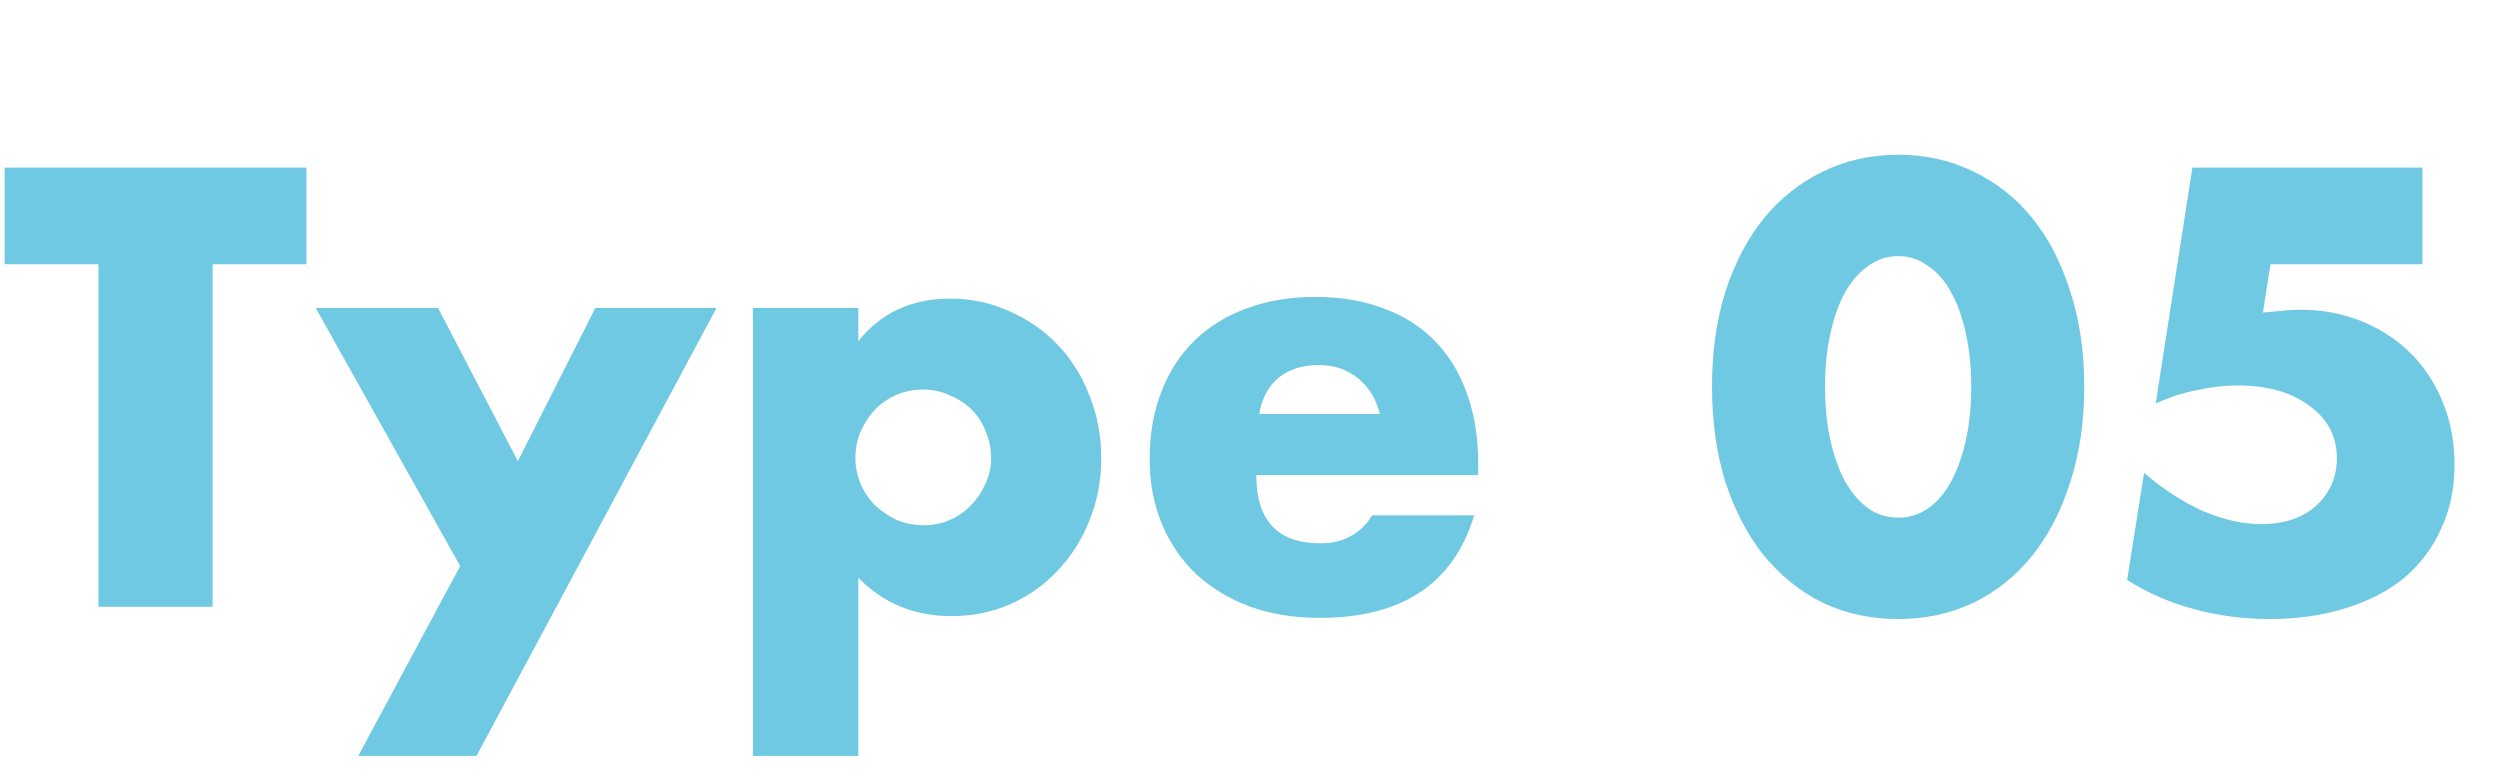 <svg width="103" height="32" viewBox="0 0 103 32" fill="none" xmlns="http://www.w3.org/2000/svg">
<path d="M8.76 10.888V25H4.056V10.888H0.192V6.904H12.624V10.888H8.76ZM18.96 23.32L13.008 12.688H18.048L21.336 19L24.528 12.688H29.52L19.632 31.144H14.76L18.96 23.32ZM40.835 18.88C40.835 18.496 40.763 18.136 40.619 17.8C40.491 17.448 40.299 17.144 40.043 16.888C39.787 16.632 39.483 16.432 39.131 16.288C38.795 16.128 38.427 16.048 38.027 16.048C37.643 16.048 37.283 16.12 36.947 16.264C36.611 16.408 36.315 16.608 36.059 16.864C35.819 17.12 35.619 17.424 35.459 17.776C35.315 18.112 35.243 18.472 35.243 18.856C35.243 19.24 35.315 19.6 35.459 19.936C35.603 20.272 35.803 20.568 36.059 20.824C36.315 21.064 36.611 21.264 36.947 21.424C37.299 21.568 37.667 21.64 38.051 21.64C38.435 21.64 38.795 21.568 39.131 21.424C39.467 21.28 39.755 21.08 39.995 20.824C40.251 20.568 40.451 20.272 40.595 19.936C40.755 19.6 40.835 19.248 40.835 18.88ZM35.363 31.144H31.019V12.688H35.363V14.056C36.291 12.888 37.555 12.304 39.155 12.304C40.035 12.304 40.851 12.48 41.603 12.832C42.371 13.168 43.035 13.632 43.595 14.224C44.155 14.816 44.587 15.512 44.891 16.312C45.211 17.112 45.371 17.968 45.371 18.88C45.371 19.792 45.211 20.64 44.891 21.424C44.587 22.208 44.155 22.896 43.595 23.488C43.051 24.08 42.403 24.544 41.651 24.88C40.899 25.216 40.083 25.384 39.203 25.384C37.667 25.384 36.387 24.856 35.363 23.8V31.144ZM56.847 17.056C56.703 16.448 56.407 15.96 55.959 15.592C55.511 15.224 54.967 15.04 54.327 15.04C53.655 15.04 53.103 15.216 52.671 15.568C52.255 15.92 51.991 16.416 51.879 17.056H56.847ZM51.759 19.576C51.759 21.448 52.639 22.384 54.399 22.384C55.343 22.384 56.055 22 56.535 21.232H60.735C59.887 24.048 57.767 25.456 54.375 25.456C53.335 25.456 52.383 25.304 51.519 25C50.655 24.68 49.911 24.232 49.287 23.656C48.679 23.08 48.207 22.392 47.871 21.592C47.535 20.792 47.367 19.896 47.367 18.904C47.367 17.88 47.527 16.96 47.847 16.144C48.167 15.312 48.623 14.608 49.215 14.032C49.807 13.456 50.519 13.016 51.351 12.712C52.199 12.392 53.151 12.232 54.207 12.232C55.247 12.232 56.183 12.392 57.015 12.712C57.847 13.016 58.551 13.464 59.127 14.056C59.703 14.648 60.143 15.376 60.447 16.24C60.751 17.088 60.903 18.048 60.903 19.12V19.576H51.759ZM75.191 15.928C75.191 16.728 75.263 17.456 75.407 18.112C75.551 18.768 75.751 19.336 76.007 19.816C76.279 20.296 76.599 20.672 76.967 20.944C77.335 21.2 77.751 21.328 78.215 21.328C78.663 21.328 79.071 21.2 79.439 20.944C79.823 20.672 80.143 20.296 80.399 19.816C80.655 19.336 80.855 18.768 80.999 18.112C81.143 17.456 81.215 16.728 81.215 15.928C81.215 15.144 81.143 14.424 80.999 13.768C80.855 13.096 80.655 12.528 80.399 12.064C80.143 11.584 79.823 11.216 79.439 10.96C79.071 10.688 78.663 10.552 78.215 10.552C77.751 10.552 77.335 10.688 76.967 10.96C76.599 11.216 76.279 11.584 76.007 12.064C75.751 12.528 75.551 13.096 75.407 13.768C75.263 14.424 75.191 15.144 75.191 15.928ZM70.535 15.928C70.535 14.488 70.719 13.184 71.087 12.016C71.471 10.832 71.999 9.824 72.671 8.992C73.359 8.16 74.167 7.52 75.095 7.072C76.039 6.608 77.079 6.376 78.215 6.376C79.335 6.376 80.367 6.608 81.311 7.072C82.255 7.52 83.063 8.16 83.735 8.992C84.407 9.824 84.927 10.832 85.295 12.016C85.679 13.184 85.871 14.488 85.871 15.928C85.871 17.368 85.679 18.68 85.295 19.864C84.927 21.032 84.407 22.04 83.735 22.888C83.063 23.72 82.255 24.368 81.311 24.832C80.367 25.28 79.335 25.504 78.215 25.504C77.079 25.504 76.039 25.28 75.095 24.832C74.167 24.368 73.359 23.72 72.671 22.888C71.999 22.04 71.471 21.032 71.087 19.864C70.719 18.68 70.535 17.368 70.535 15.928ZM99.807 10.888H93.543L93.231 12.88C93.519 12.848 93.783 12.824 94.023 12.808C94.263 12.776 94.511 12.76 94.767 12.76C95.679 12.76 96.527 12.92 97.311 13.24C98.095 13.56 98.767 14 99.327 14.56C99.887 15.12 100.327 15.792 100.647 16.576C100.967 17.36 101.127 18.216 101.127 19.144C101.127 20.12 100.943 21 100.575 21.784C100.223 22.568 99.719 23.24 99.063 23.8C98.407 24.344 97.607 24.76 96.663 25.048C95.719 25.352 94.671 25.504 93.519 25.504C92.431 25.504 91.391 25.368 90.399 25.096C89.423 24.84 88.503 24.44 87.639 23.896L88.335 19.48C89.135 20.168 89.951 20.696 90.783 21.064C91.615 21.416 92.407 21.592 93.159 21.592C94.119 21.592 94.879 21.336 95.439 20.824C95.999 20.296 96.279 19.648 96.279 18.88C96.279 17.984 95.903 17.264 95.151 16.72C94.399 16.16 93.415 15.88 92.199 15.88C91.655 15.88 91.095 15.944 90.519 16.072C89.943 16.184 89.375 16.368 88.815 16.624L90.327 6.904H99.807V10.888Z" fill="#70C9E2"/>
</svg>
